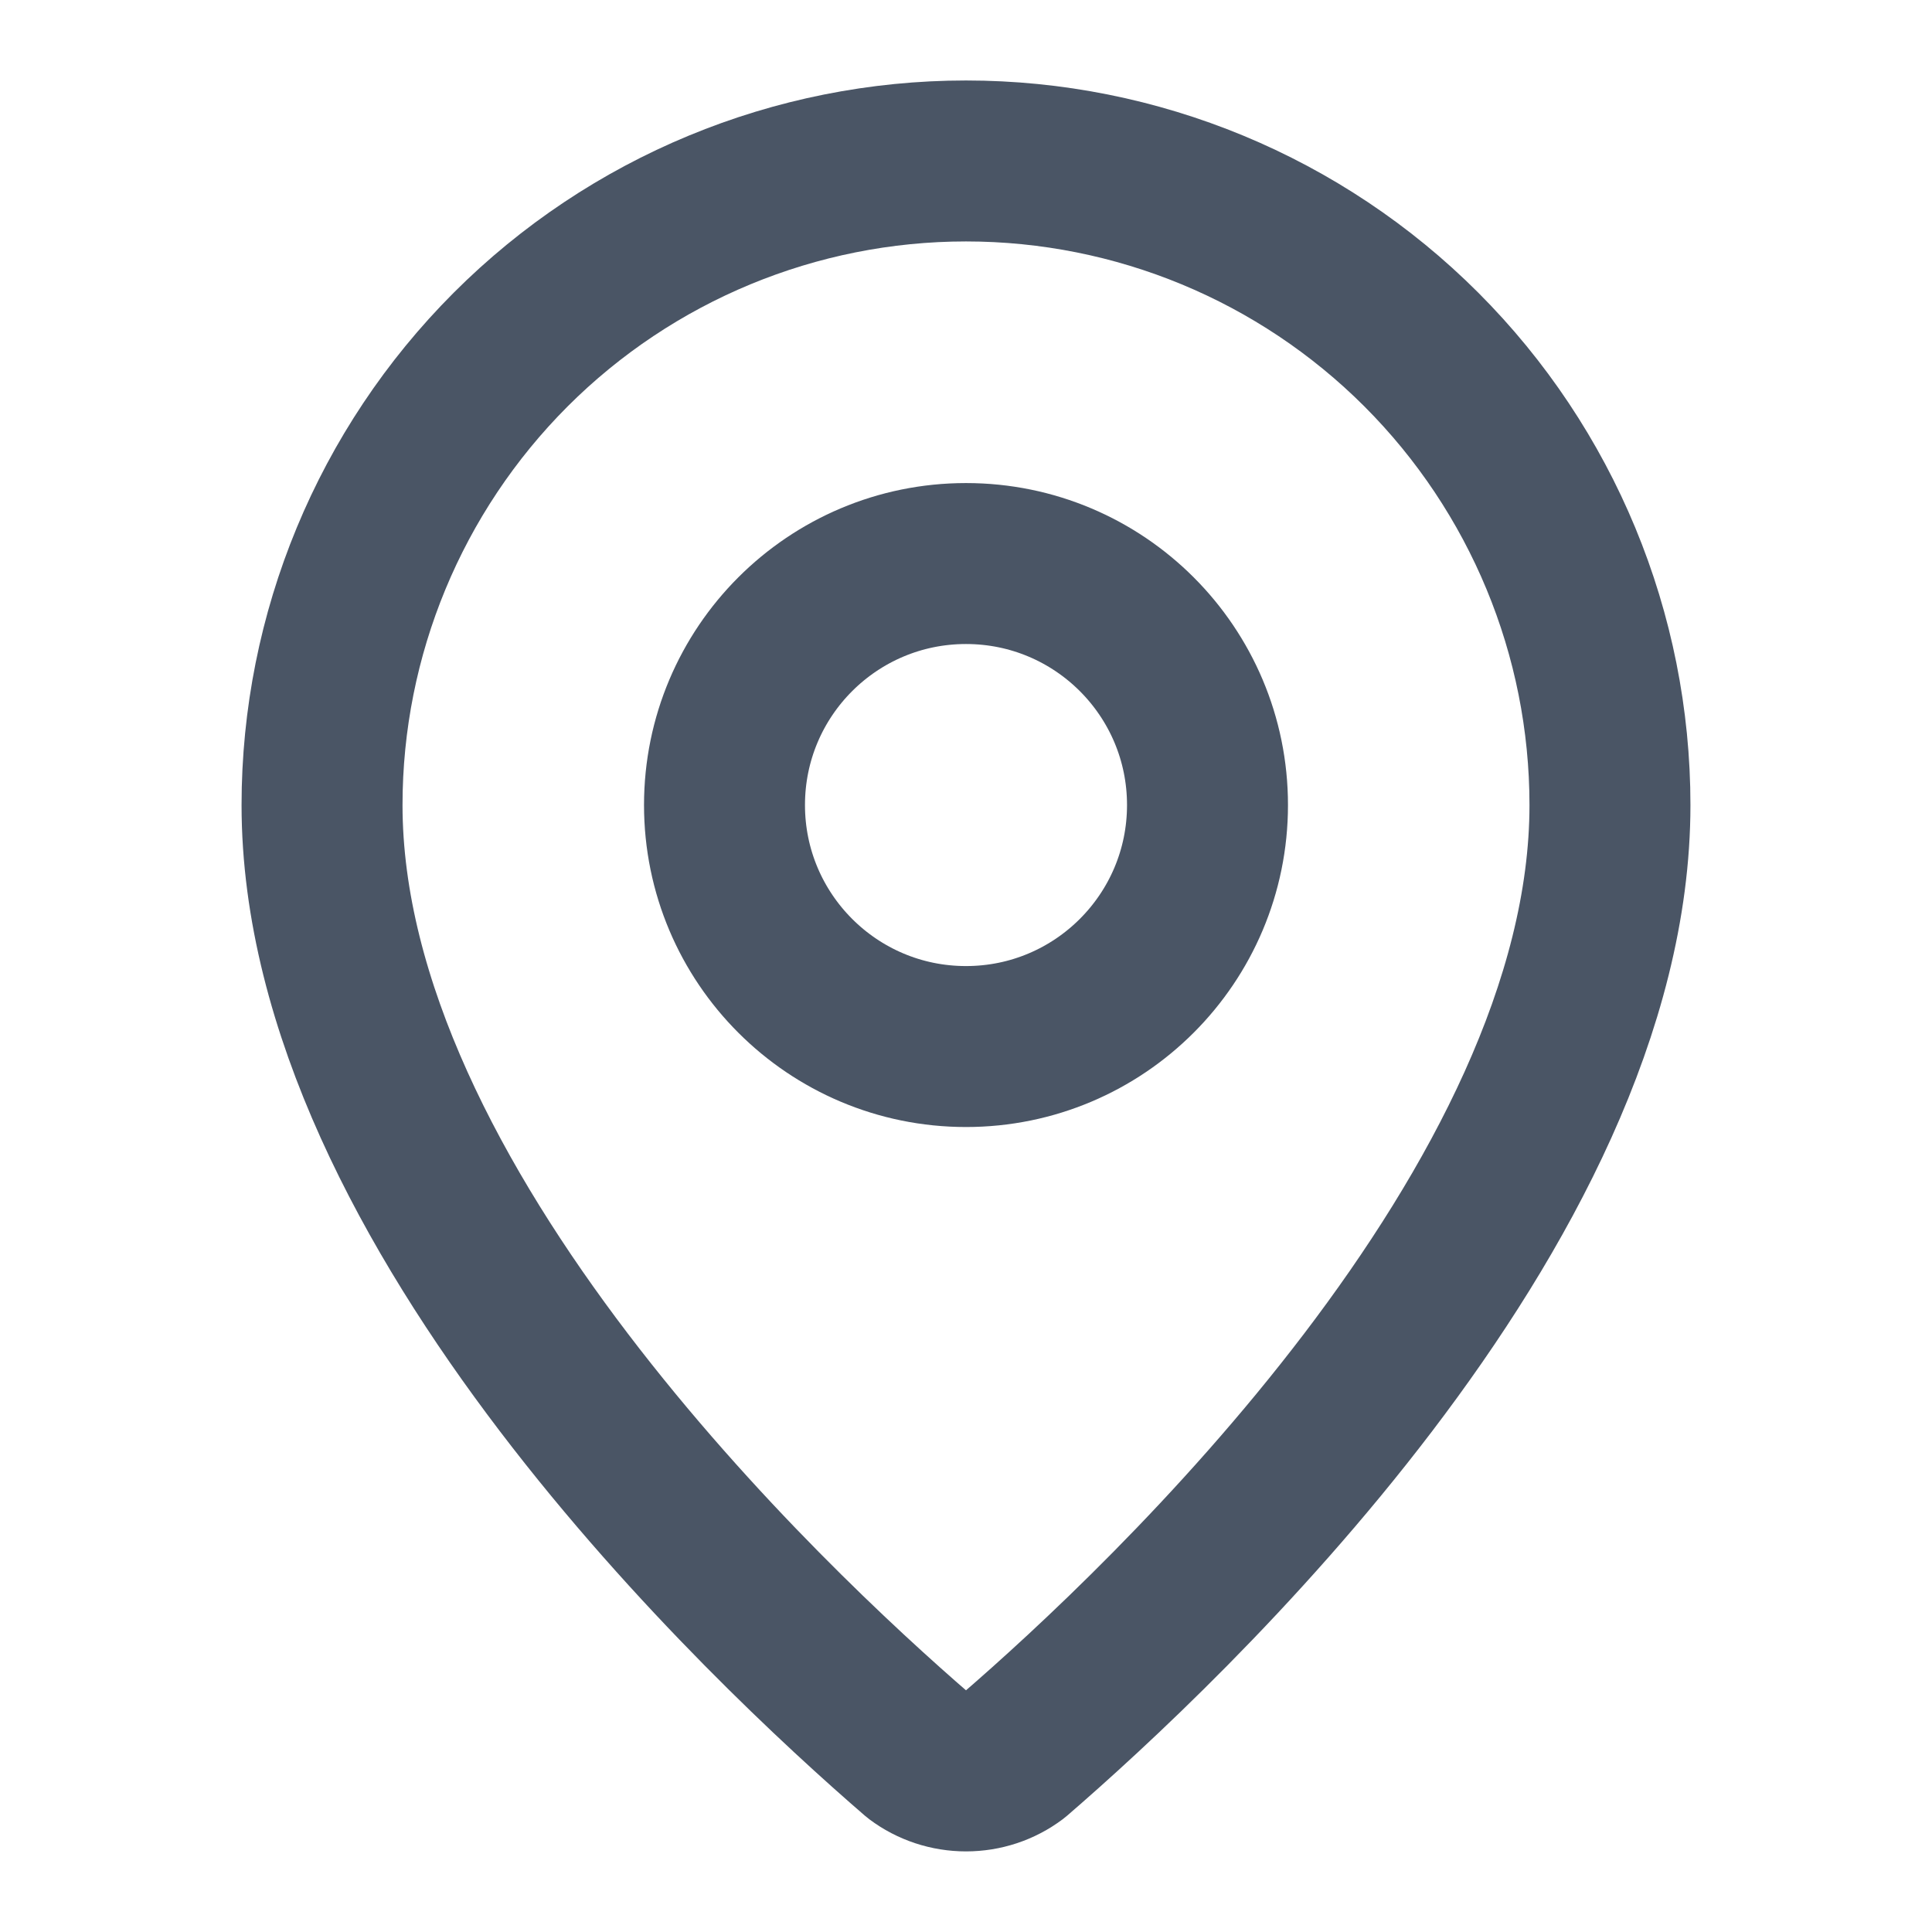 <svg width="16" height="16" viewBox="0 0 16 16" fill="none" xmlns="http://www.w3.org/2000/svg">
<g clip-path="url(#clip0_34_149)">
<path d="M13.333 6.667C13.333 9.995 9.641 13.462 8.401 14.533C8.285 14.62 8.145 14.666 8 14.666C7.856 14.666 7.715 14.62 7.599 14.533C6.359 13.462 2.667 9.995 2.667 6.667C2.667 5.252 3.229 3.896 4.229 2.895C5.229 1.895 6.586 1.333 8 1.333C9.415 1.333 10.771 1.895 11.771 2.895C12.771 3.896 13.333 5.252 13.333 6.667Z" stroke="#4A5565" stroke-width="1.333" stroke-linecap="round" stroke-linejoin="round"/>
<path d="M8 8.667C9.105 8.667 10 7.771 10 6.667C10 5.562 9.105 4.667 8 4.667C6.895 4.667 6 5.562 6 6.667C6 7.771 6.895 8.667 8 8.667Z" stroke="#4A5565" stroke-width="1.333" stroke-linecap="round" stroke-linejoin="round"/>
</g>
<defs>
<clipPath id="clip0_34_149">
<rect width="16" height="16" fill="white"/>
</clipPath>
</defs>
</svg>

